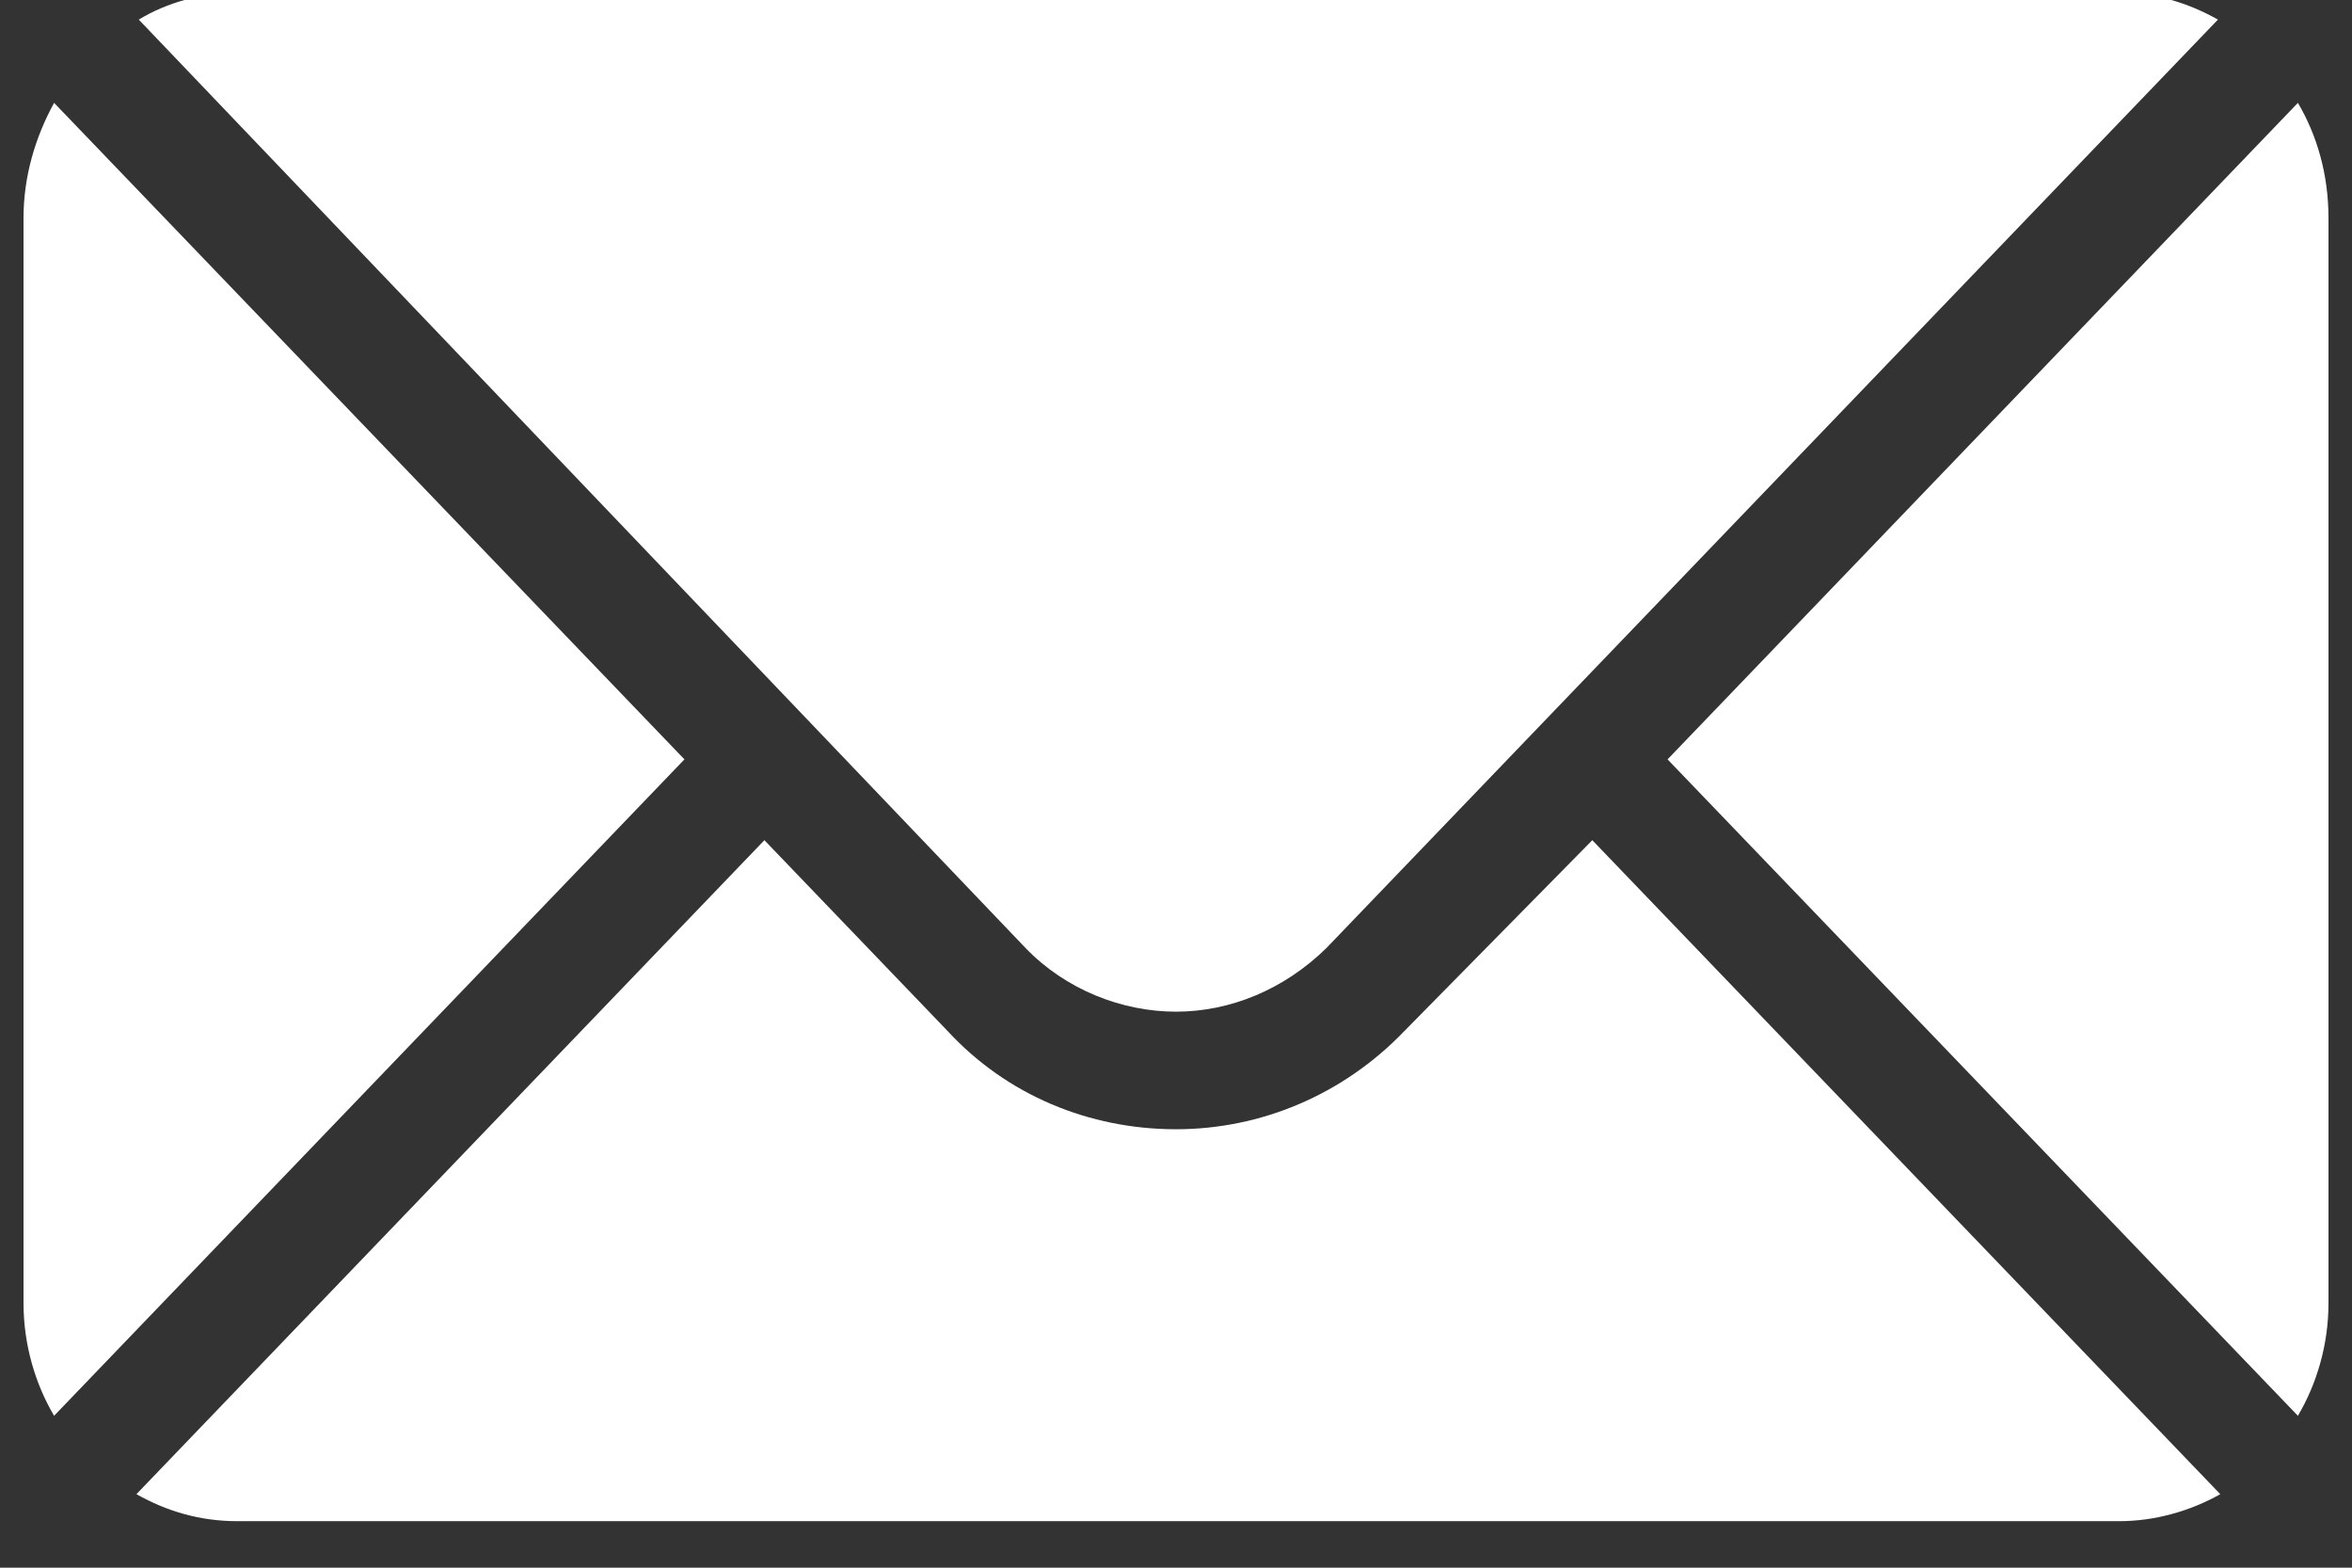 <svg width="27" height="18" viewBox="0 0 27 18" fill="none" xmlns="http://www.w3.org/2000/svg">
<rect x="0" y="0" width="27" height="18" fill="#333333" stroke="none"/>
<g clip-path="url(#clip0)">
<path d="M0.621 1.181C0.405 1.575 0.27 2.025 0.27 2.503V14.962C0.27 15.441 0.405 15.89 0.621 16.256L7.857 8.719L0.621 1.181Z" fill="white"/>
<path d="M16.119 11.841C15.417 12.572 14.472 12.966 13.5 12.966C12.501 12.966 11.556 12.572 10.881 11.841L8.775 9.647L1.566 17.156C1.917 17.353 2.295 17.466 2.727 17.466H24.327C24.732 17.466 25.137 17.353 25.488 17.156L18.279 9.647L16.119 11.841Z" fill="white"/>
<path d="M26.379 1.181L19.143 8.719L26.379 16.256C26.595 15.89 26.73 15.441 26.73 14.962V2.503C26.73 1.997 26.595 1.547 26.379 1.181Z" fill="white"/>
<path d="M11.772 10.884C12.231 11.362 12.879 11.616 13.5 11.616C14.121 11.616 14.742 11.362 15.228 10.884L25.461 0.225C25.11 0.028 24.732 -0.084 24.327 -0.084H2.727C2.322 -0.084 1.917 0.028 1.593 0.225L11.772 10.884Z" fill="white"/>
</g>
<defs>
<clipPath id="clip0">
<rect width="27" height="18" fill="white"/>
</clipPath>
</defs>
</svg>
